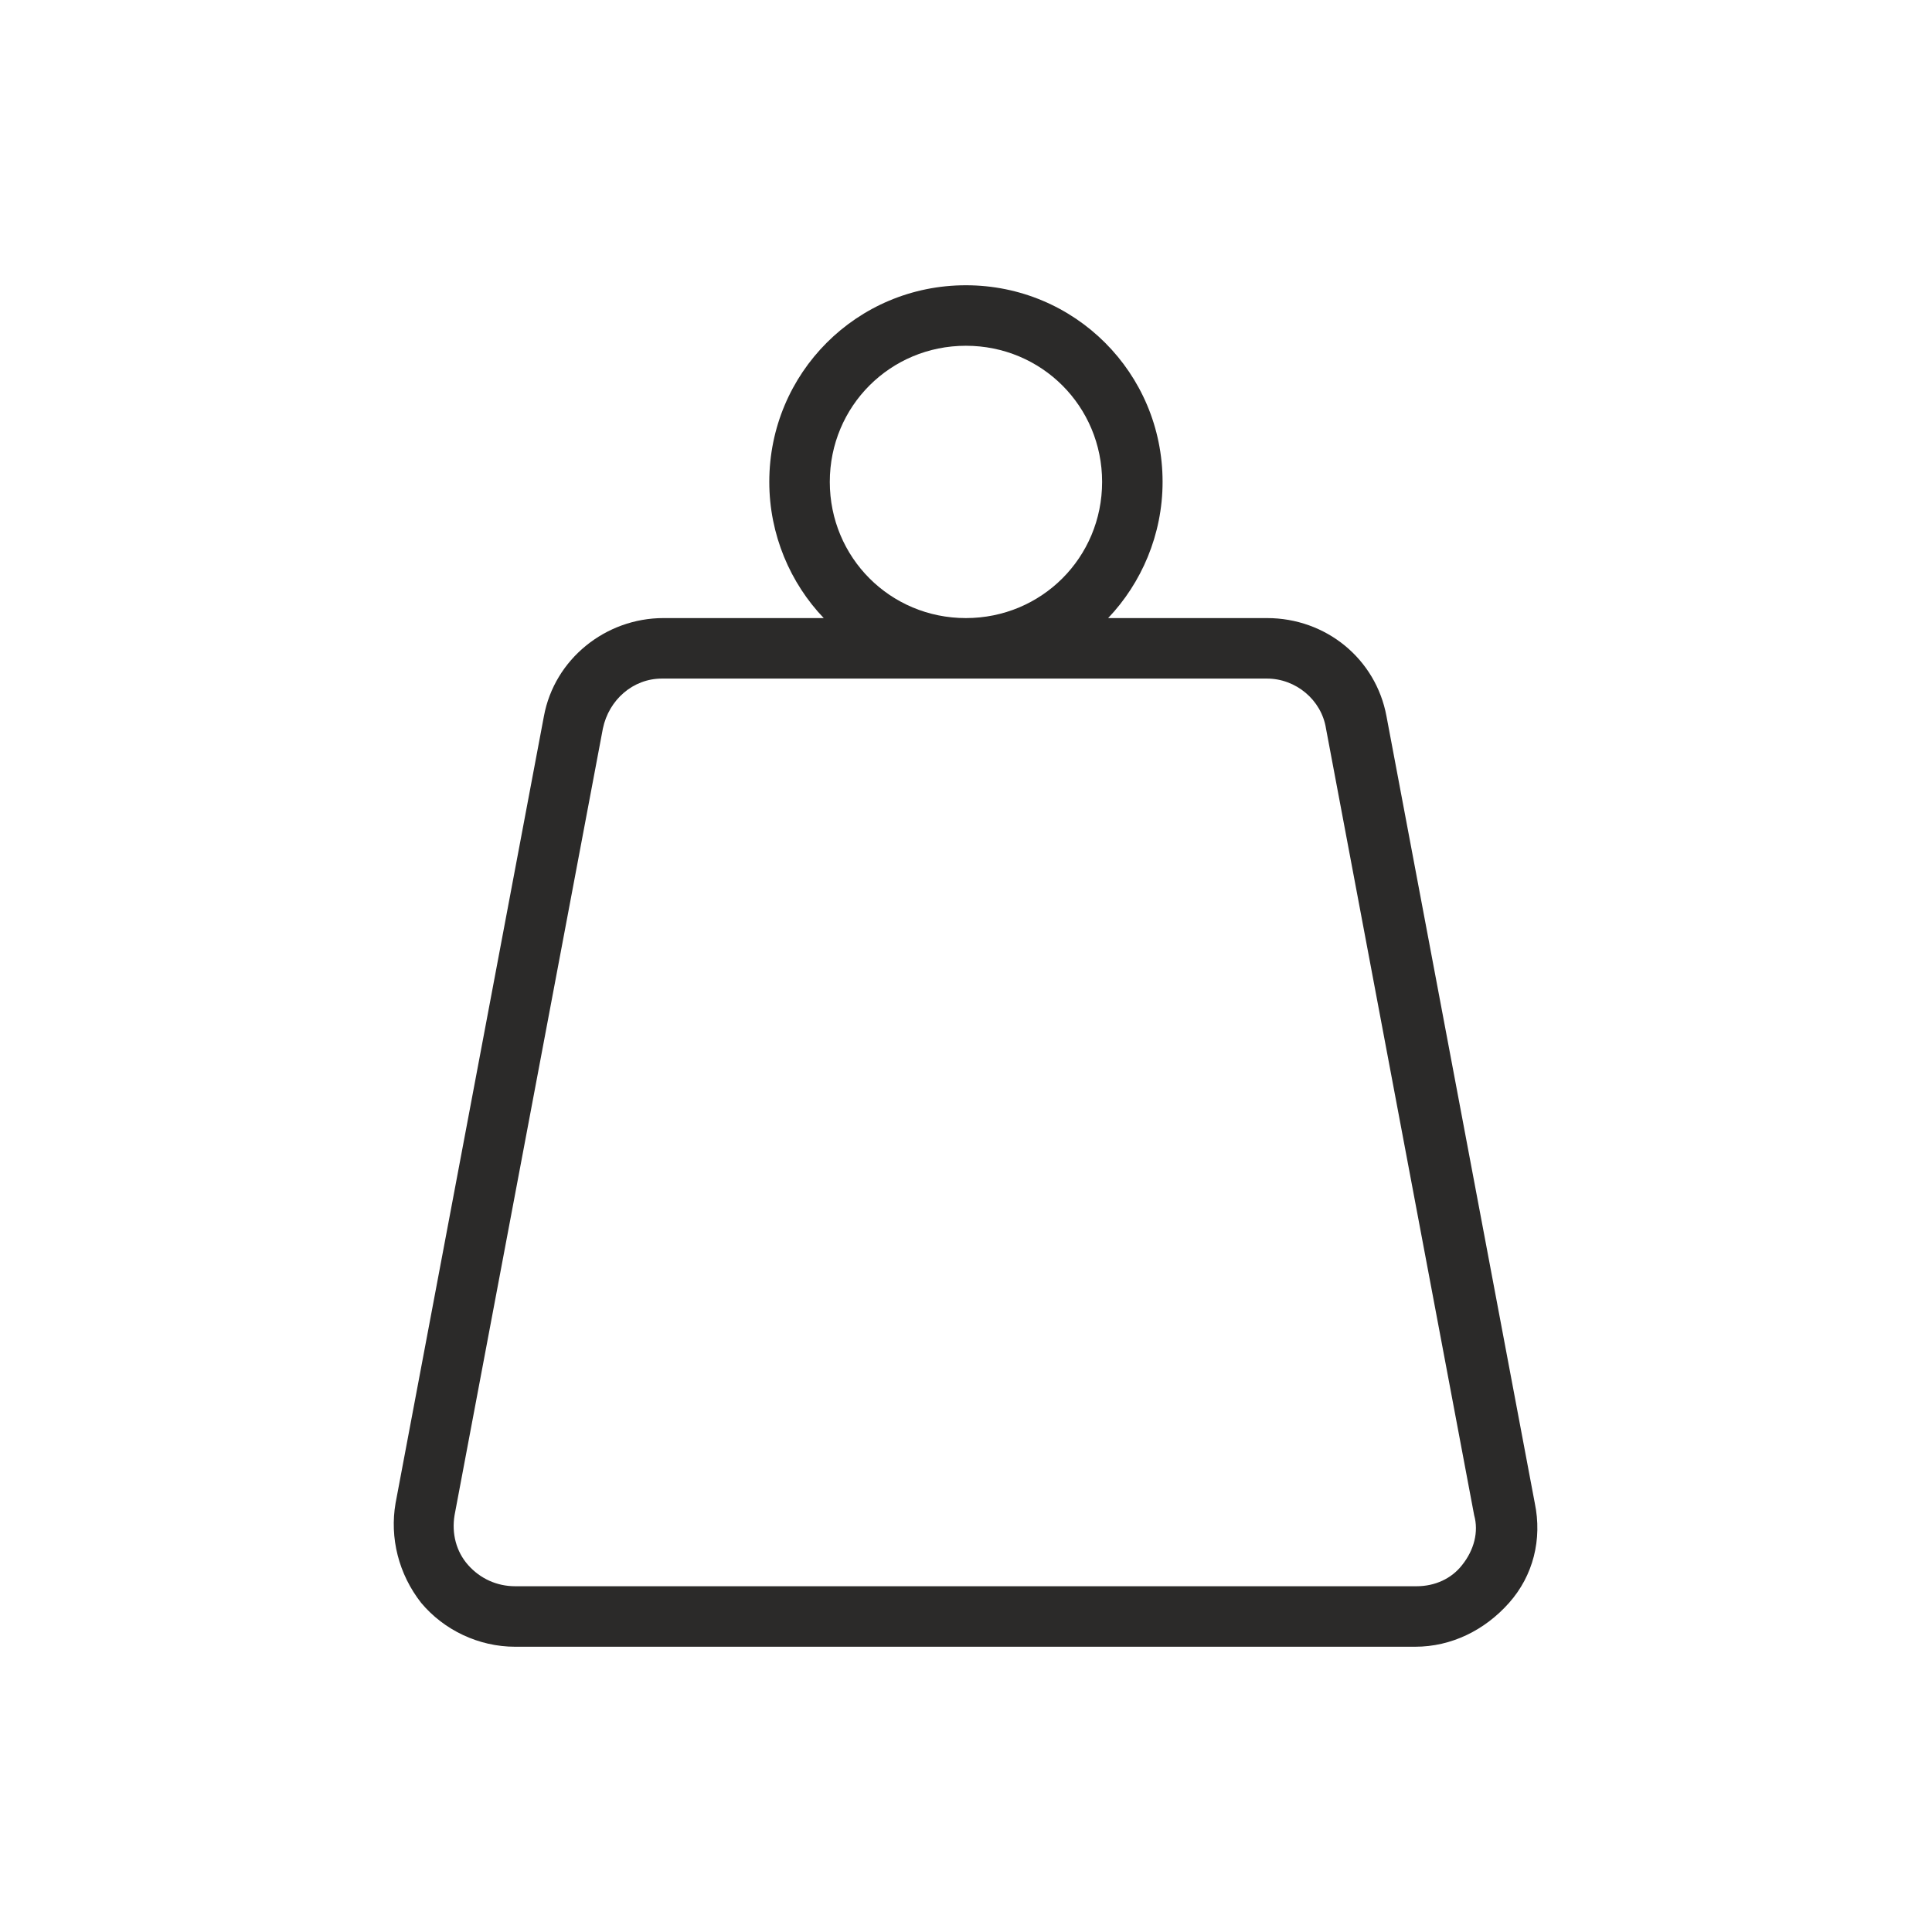 <svg xmlns="http://www.w3.org/2000/svg" xmlns:xlink="http://www.w3.org/1999/xlink" width="80" zoomAndPan="magnify" viewBox="0 0 60 60" height="80" preserveAspectRatio="xMidYMid meet" version="1.0"><defs><clipPath id="eb546fce6f"><path d="M 12.098 8.812 L 48 8.812 L 48 51.562 L 12.098 51.562 Z M 12.098 8.812 " clip-rule="nonzero"/></clipPath></defs><g clip-path="url(#eb546fce6f)"><path fill="#2b2a29" d="M 47.664 46.68 L 43.059 22.246 C 42.73 20.461 41.18 19.195 39.348 19.195 L 34.414 19.195 C 35.445 18.113 36.105 16.609 36.105 14.965 C 36.105 11.582 33.379 8.859 29.996 8.859 C 26.613 8.859 23.891 11.582 23.891 14.965 C 23.891 16.609 24.547 18.113 25.582 19.195 L 20.602 19.195 C 18.816 19.195 17.219 20.461 16.891 22.246 L 12.285 46.68 C 12.098 47.758 12.379 48.887 13.082 49.781 C 13.789 50.625 14.867 51.141 15.996 51.141 L 43.949 51.141 C 45.078 51.141 46.113 50.625 46.863 49.781 C 47.617 48.934 47.898 47.805 47.664 46.68 Z M 25.77 14.965 C 25.77 12.617 27.648 10.738 29.996 10.738 C 32.348 10.738 34.227 12.617 34.227 14.965 C 34.227 17.316 32.348 19.195 29.996 19.195 C 27.648 19.195 25.77 17.316 25.77 14.965 Z M 45.406 48.605 C 45.078 49.027 44.562 49.262 43.996 49.262 L 15.996 49.262 C 15.434 49.262 14.914 49.027 14.539 48.605 C 14.164 48.184 14.023 47.617 14.117 47.055 L 18.723 22.625 C 18.91 21.73 19.66 21.074 20.555 21.074 L 39.348 21.074 C 40.238 21.074 41.039 21.73 41.18 22.625 L 45.781 47.055 C 45.926 47.57 45.781 48.137 45.406 48.605 Z M 45.406 48.605 " fill-opacity="1" fill-rule="nonzero"/></g></svg>